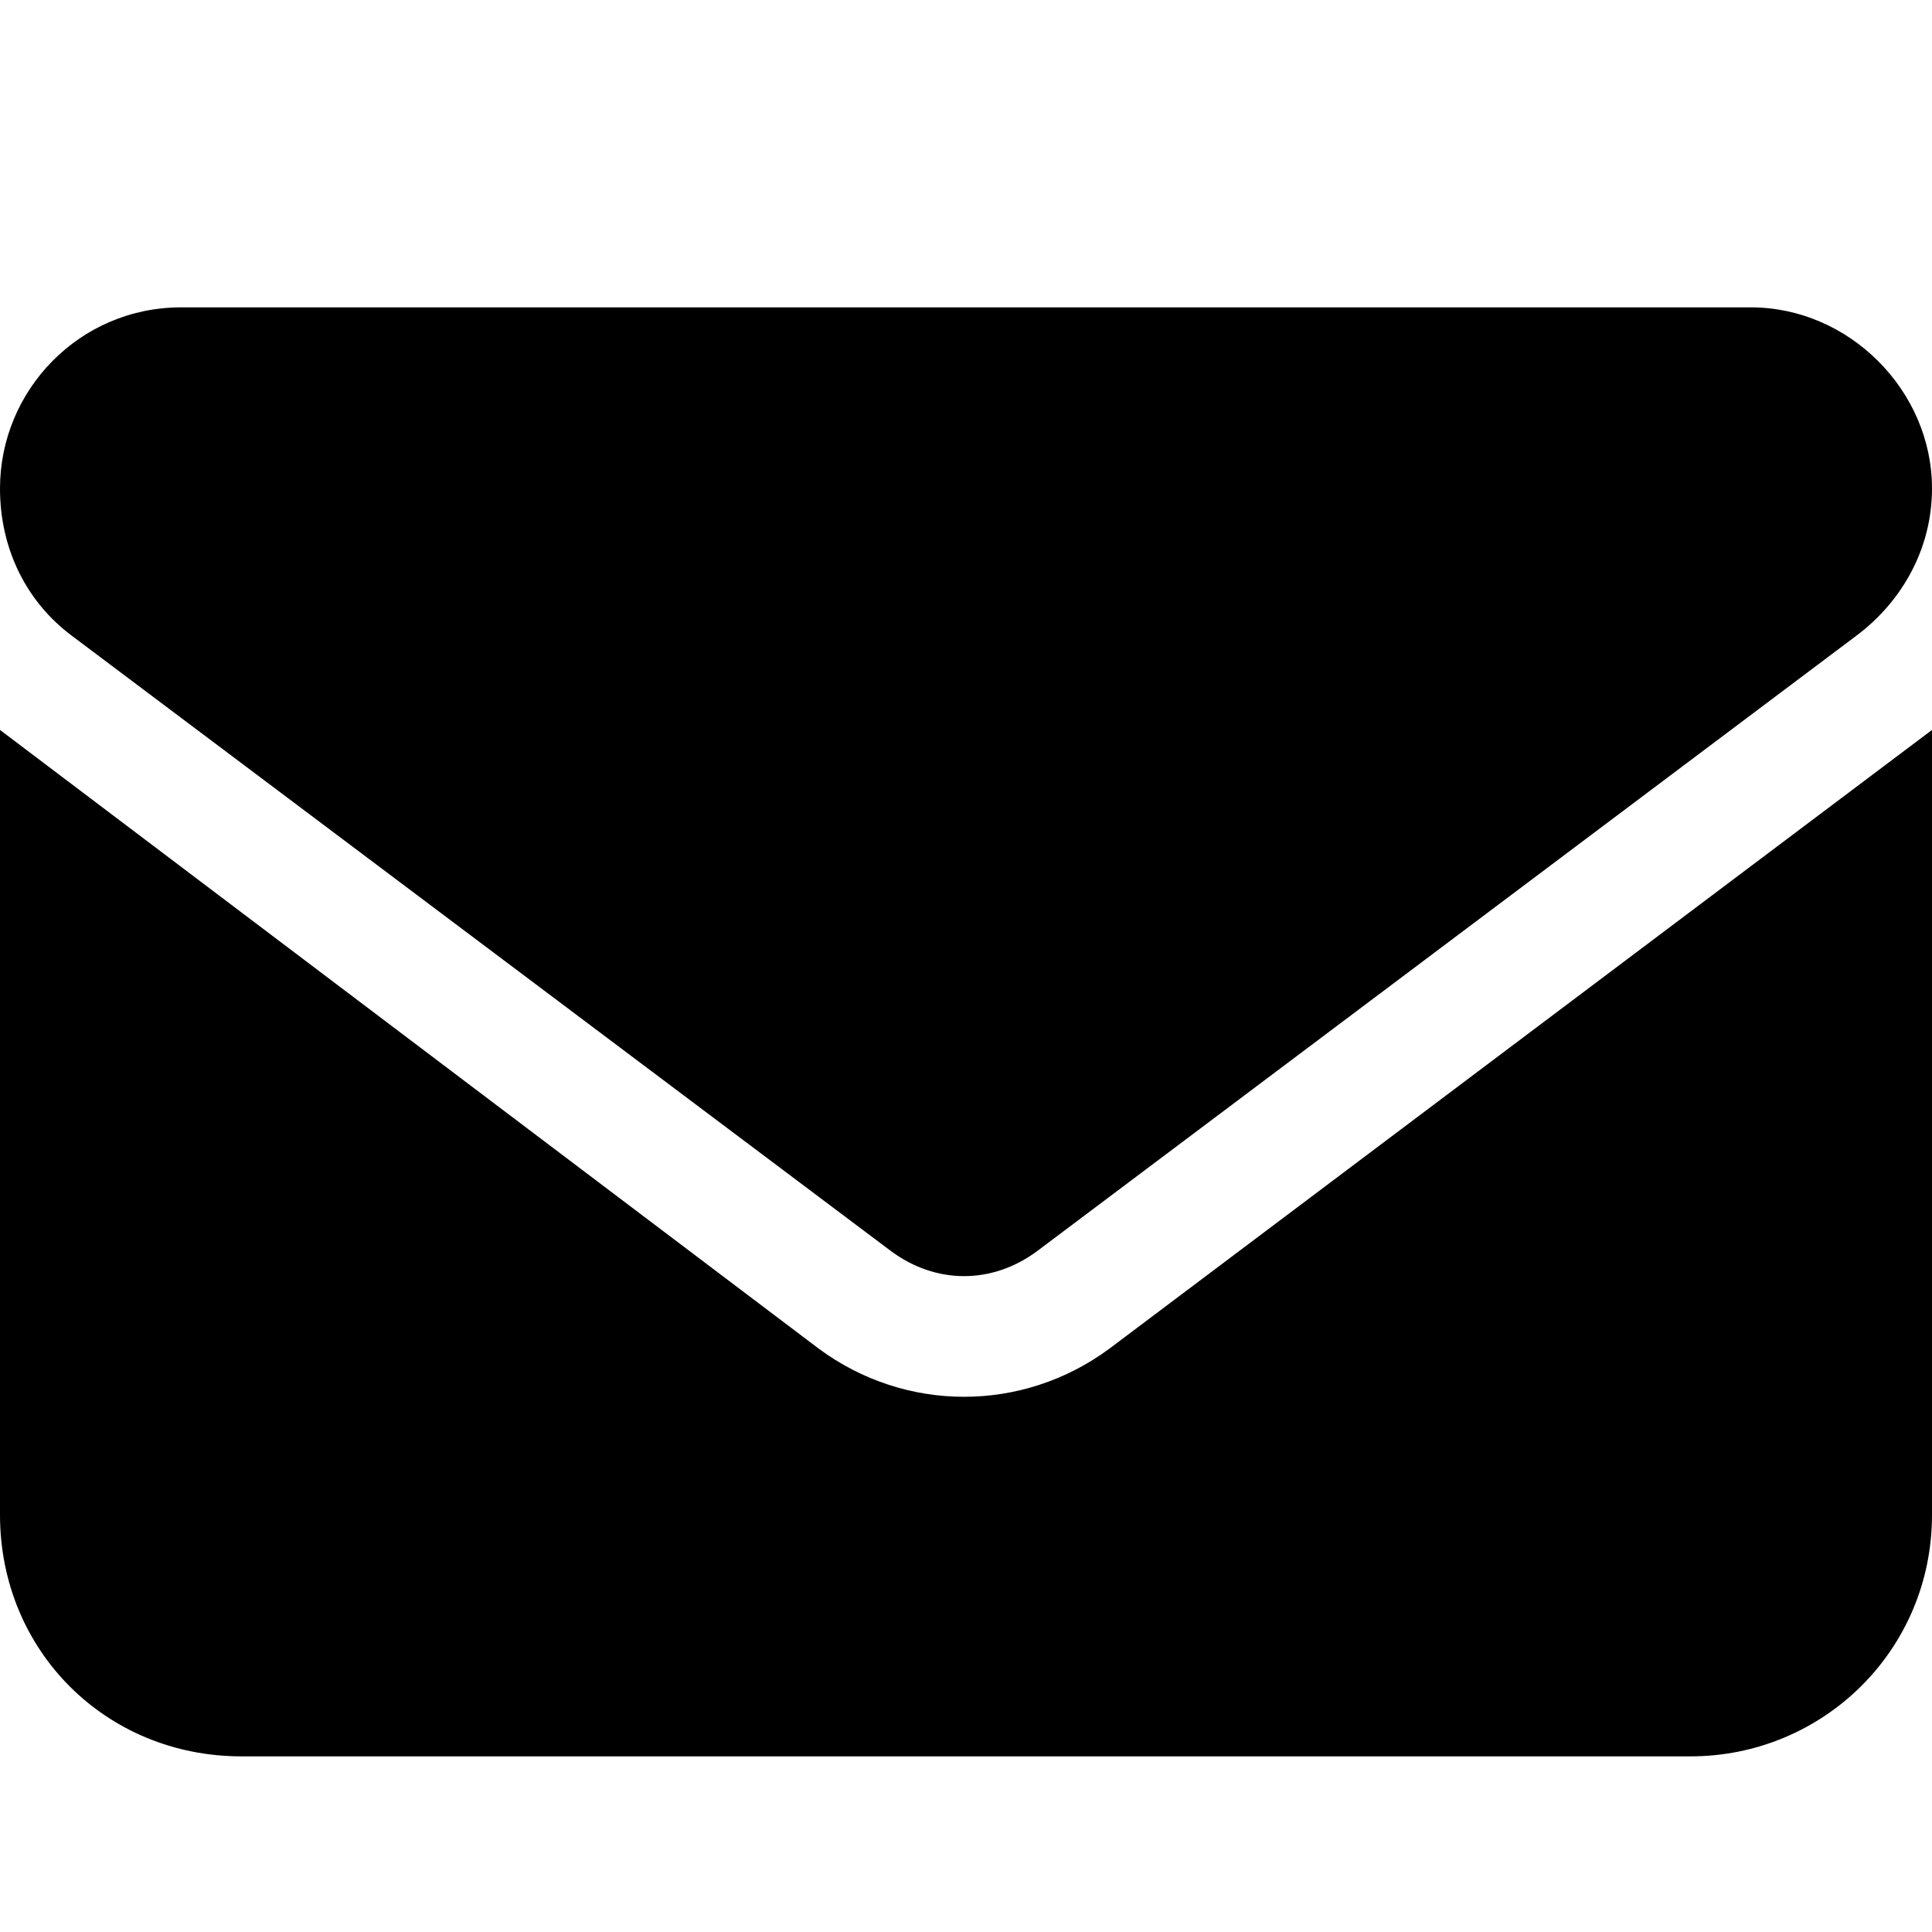 <?xml version="1.0" encoding="UTF-8" standalone="no"?>
<svg
   width="11"
   height="11"
   viewBox="0 0 11 11"
   version="1.1"
   id="svg1"
   sodipodi:docname="envelope.svg"
   inkscape:version="1.3.2 (091e20e, 2023-11-25)"
   xmlns:inkscape="http://www.inkscape.org/namespaces/inkscape"
   xmlns:sodipodi="http://sodipodi.sourceforge.net/DTD/sodipodi-0.dtd"
   xmlns="http://www.w3.org/2000/svg"
   xmlns:svg="http://www.w3.org/2000/svg">
  <defs
     id="defs1" />
  <sodipodi:namedview
     id="namedview1"
     pagecolor="#ffffff"
     bordercolor="#000000"
     borderopacity="0.25"
     inkscape:showpageshadow="2"
     inkscape:pageopacity="0.0"
     inkscape:pagecheckerboard="0"
     inkscape:deskcolor="#d1d1d1"
     inkscape:zoom="20.539779"
     inkscape:cx="12.609678"
     inkscape:cy="5.4528337"
     inkscape:window-width="1392"
     inkscape:window-height="685"
     inkscape:window-x="0"
     inkscape:window-y="25"
     inkscape:window-maximized="0"
     inkscape:current-layer="svg1" />
  <path
     d="M 1.031,-8.25 C 0.451,-8.25 0,-7.777 0,-7.219 0,-6.875 0.15,-6.574 0.408,-6.381 l 4.662,3.502 c 0.258,0.193 0.58,0.193 0.838,0 L 10.57,-6.381 C 10.828,-6.574 11,-6.875 11,-7.219 11,-7.777 10.527,-8.25 9.969,-8.25 Z M 0,-5.844 V -1.375 C 0,-0.602 0.602,0 1.375,0 h 8.25 C 10.377,0 11,-0.602 11,-1.375 v -4.469 l -4.684,3.523 c -0.494,0.365 -1.16,0.365 -1.654,0 z"
     id="Envelope"
     style="font-size:11px;font-family:FontAwesome6Free-Solid, 'Font Awesome 6Free Solid';-inkscape-font-specification:'FontAwesome6Free-Solid, Font Awesome 6Free Solid, Normal'"
     aria-label="Envelope"
     transform="translate(0 10)" />
</svg>
